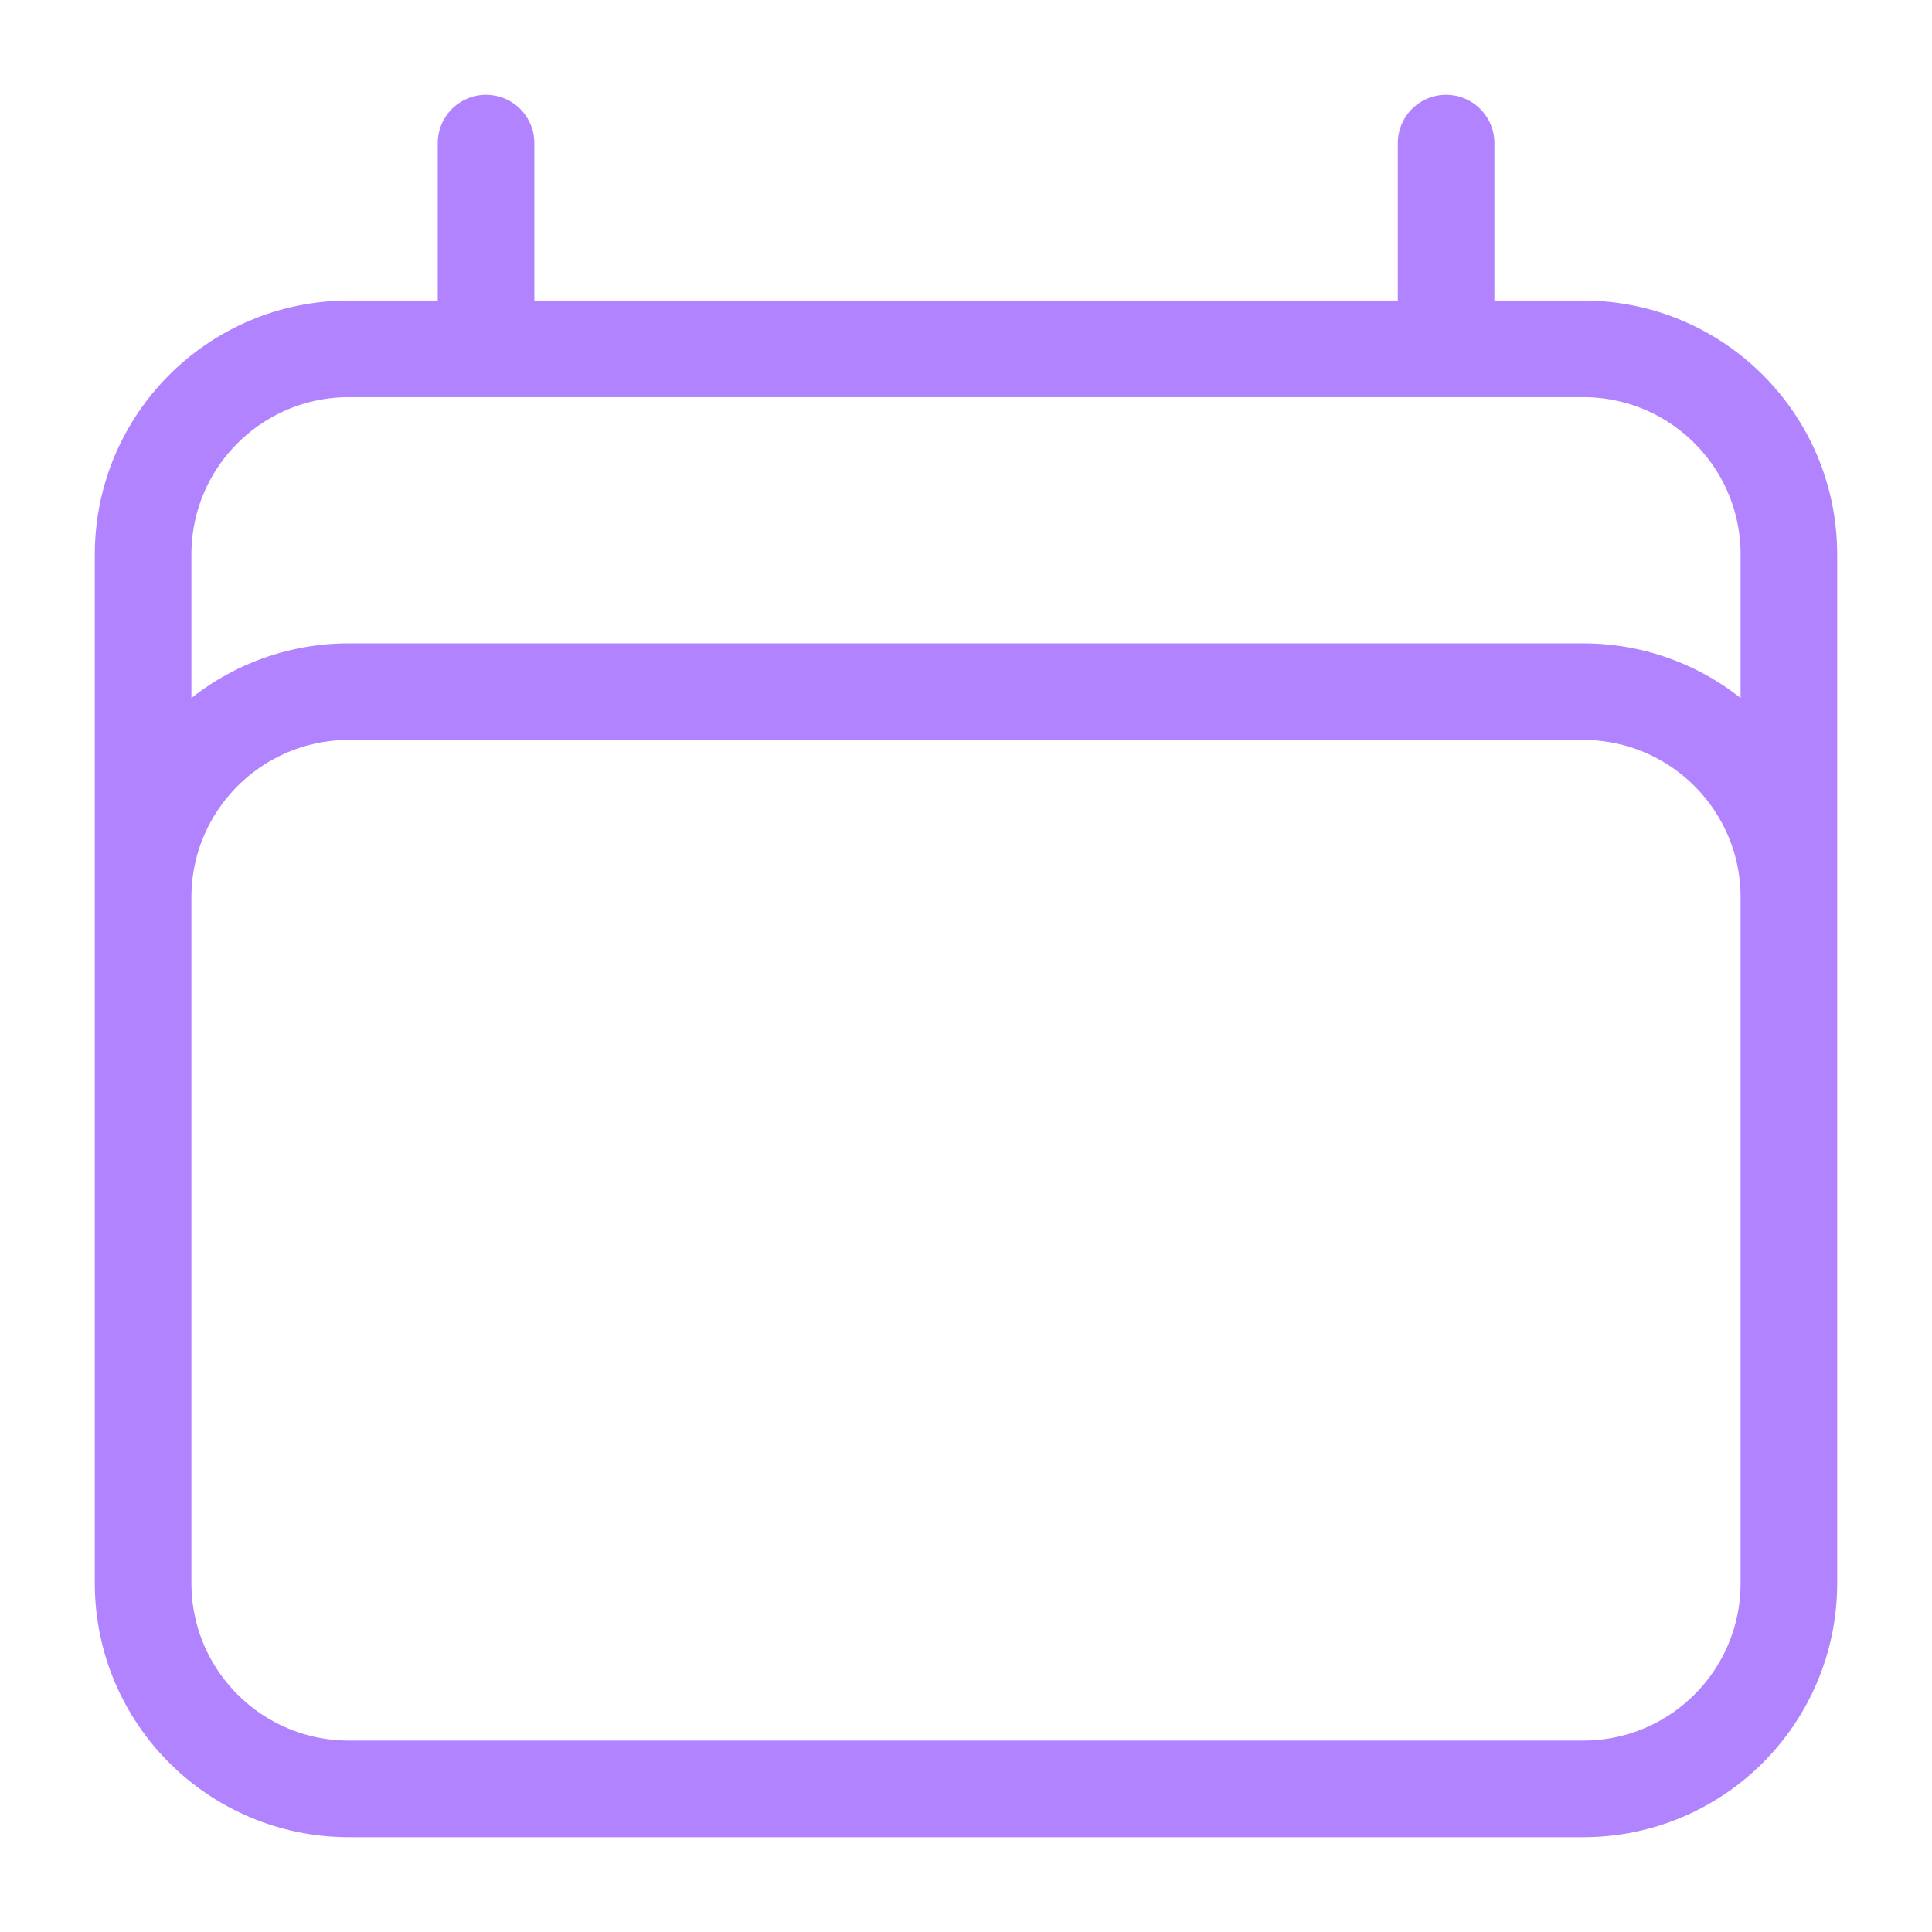 <svg width="14" height="14" viewBox="0 0 14 14" fill="none" xmlns="http://www.w3.org/2000/svg">
<g clip-path="url(#clip0_513_24248)">
<path d="M3.522 1.037V2.528M10.479 1.037V2.528M1.037 11.472V4.018C1.037 3.195 1.705 2.528 2.528 2.528H11.472C12.296 2.528 12.963 3.195 12.963 4.018V11.472M1.037 11.472C1.037 12.296 1.705 12.963 2.528 12.963H11.472C12.296 12.963 12.963 12.296 12.963 11.472M1.037 11.472V6.503C1.037 5.68 1.705 5.012 2.528 5.012H11.472C12.296 5.012 12.963 5.68 12.963 6.503V11.472" stroke="#B183FF" stroke-width="0.7" stroke-linecap="round" stroke-linejoin="round"/>
</g>
<defs>
<clipPath id="clip0_513_24248">
<rect width="14" height="14" fill="white"/>
</clipPath>
</defs>
</svg>

